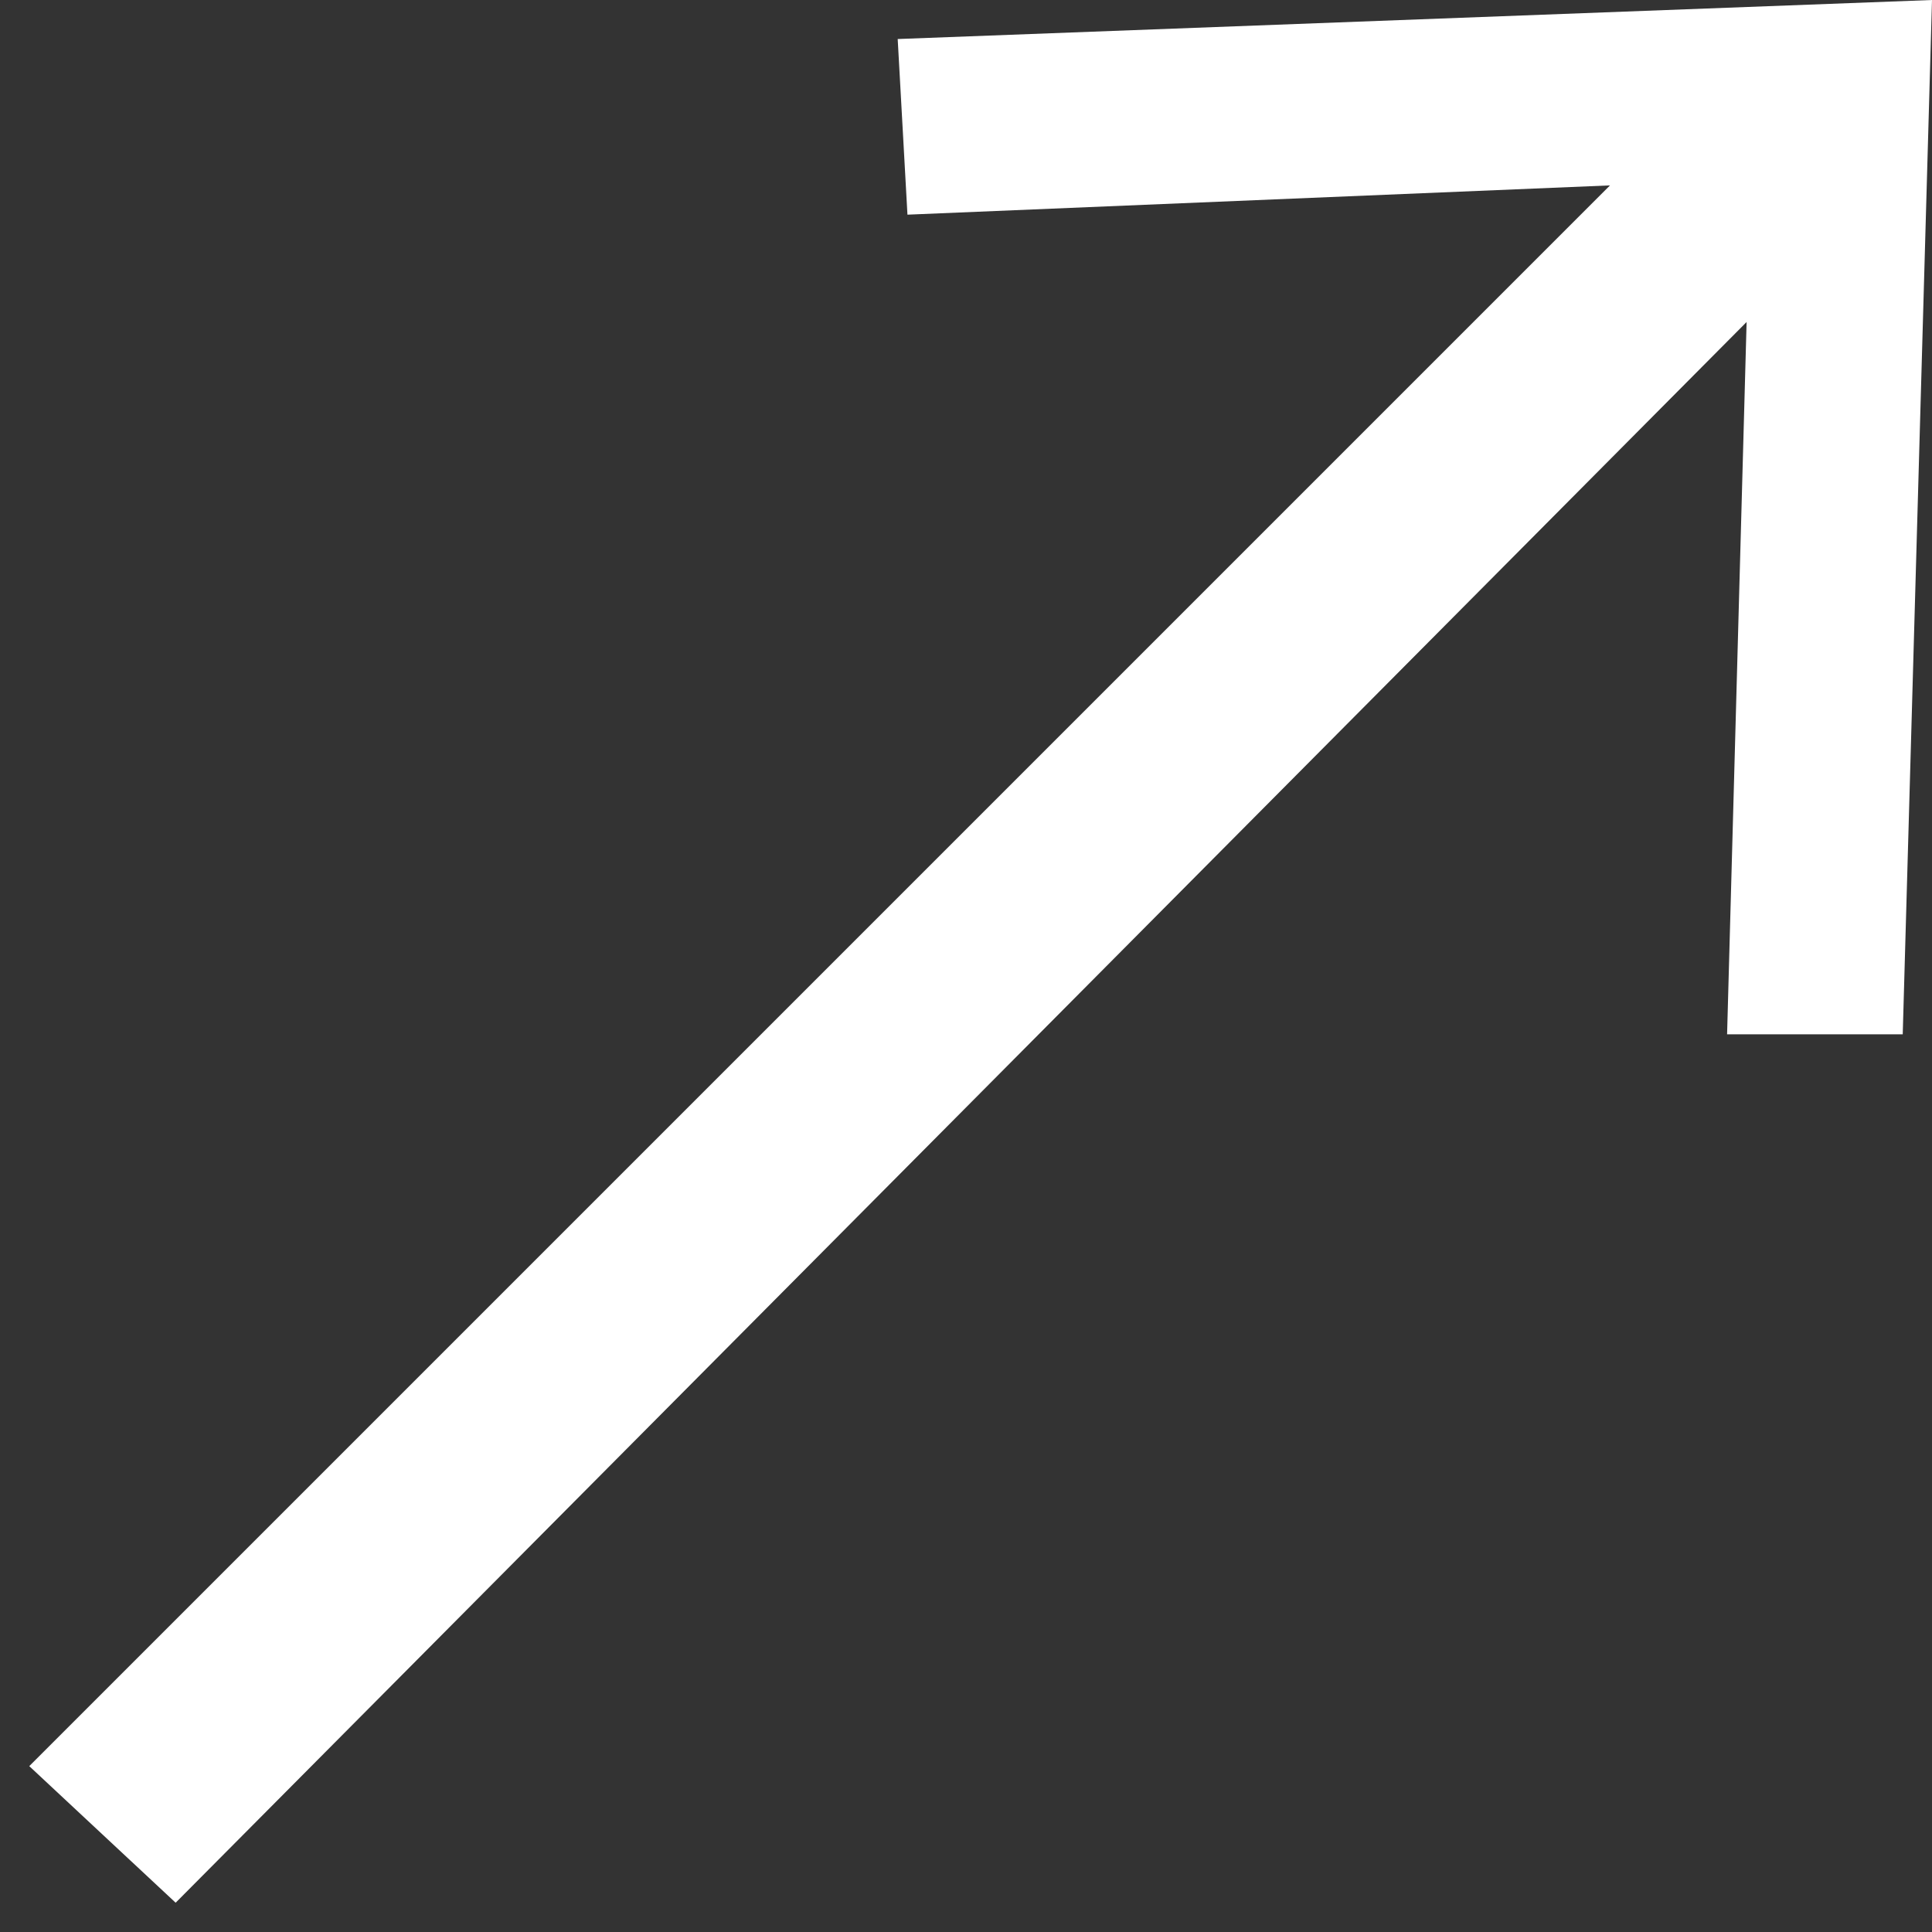 <?xml version="1.0" encoding="UTF-8"?>
<svg xmlns="http://www.w3.org/2000/svg" version="1.1" viewBox="0 0 19.8 19.8">
  <rect x="0" y="0" width="19.8" height="19.8" fill="#333333" stroke="none"/>
  <defs>
    <style>
      .cls-1 {
        fill: #fff;
      }
    </style>
  </defs>
  <!-- Generator: Adobe Illustrator 28.7.1, SVG Export Plug-In . SVG Version: 1.2.0 Build 142)  -->
  <g>
    <g id="footer-up">
      <polygon class="cls-1" points="9.2 .4 9.3 2.2 16.5 1.9 .3 18.1 1.8 19.5 17.9 3.3 17.7 10.6 19.5 10.6 19.8 0 9.2 .4"/>
    </g>
  </g>
</svg>